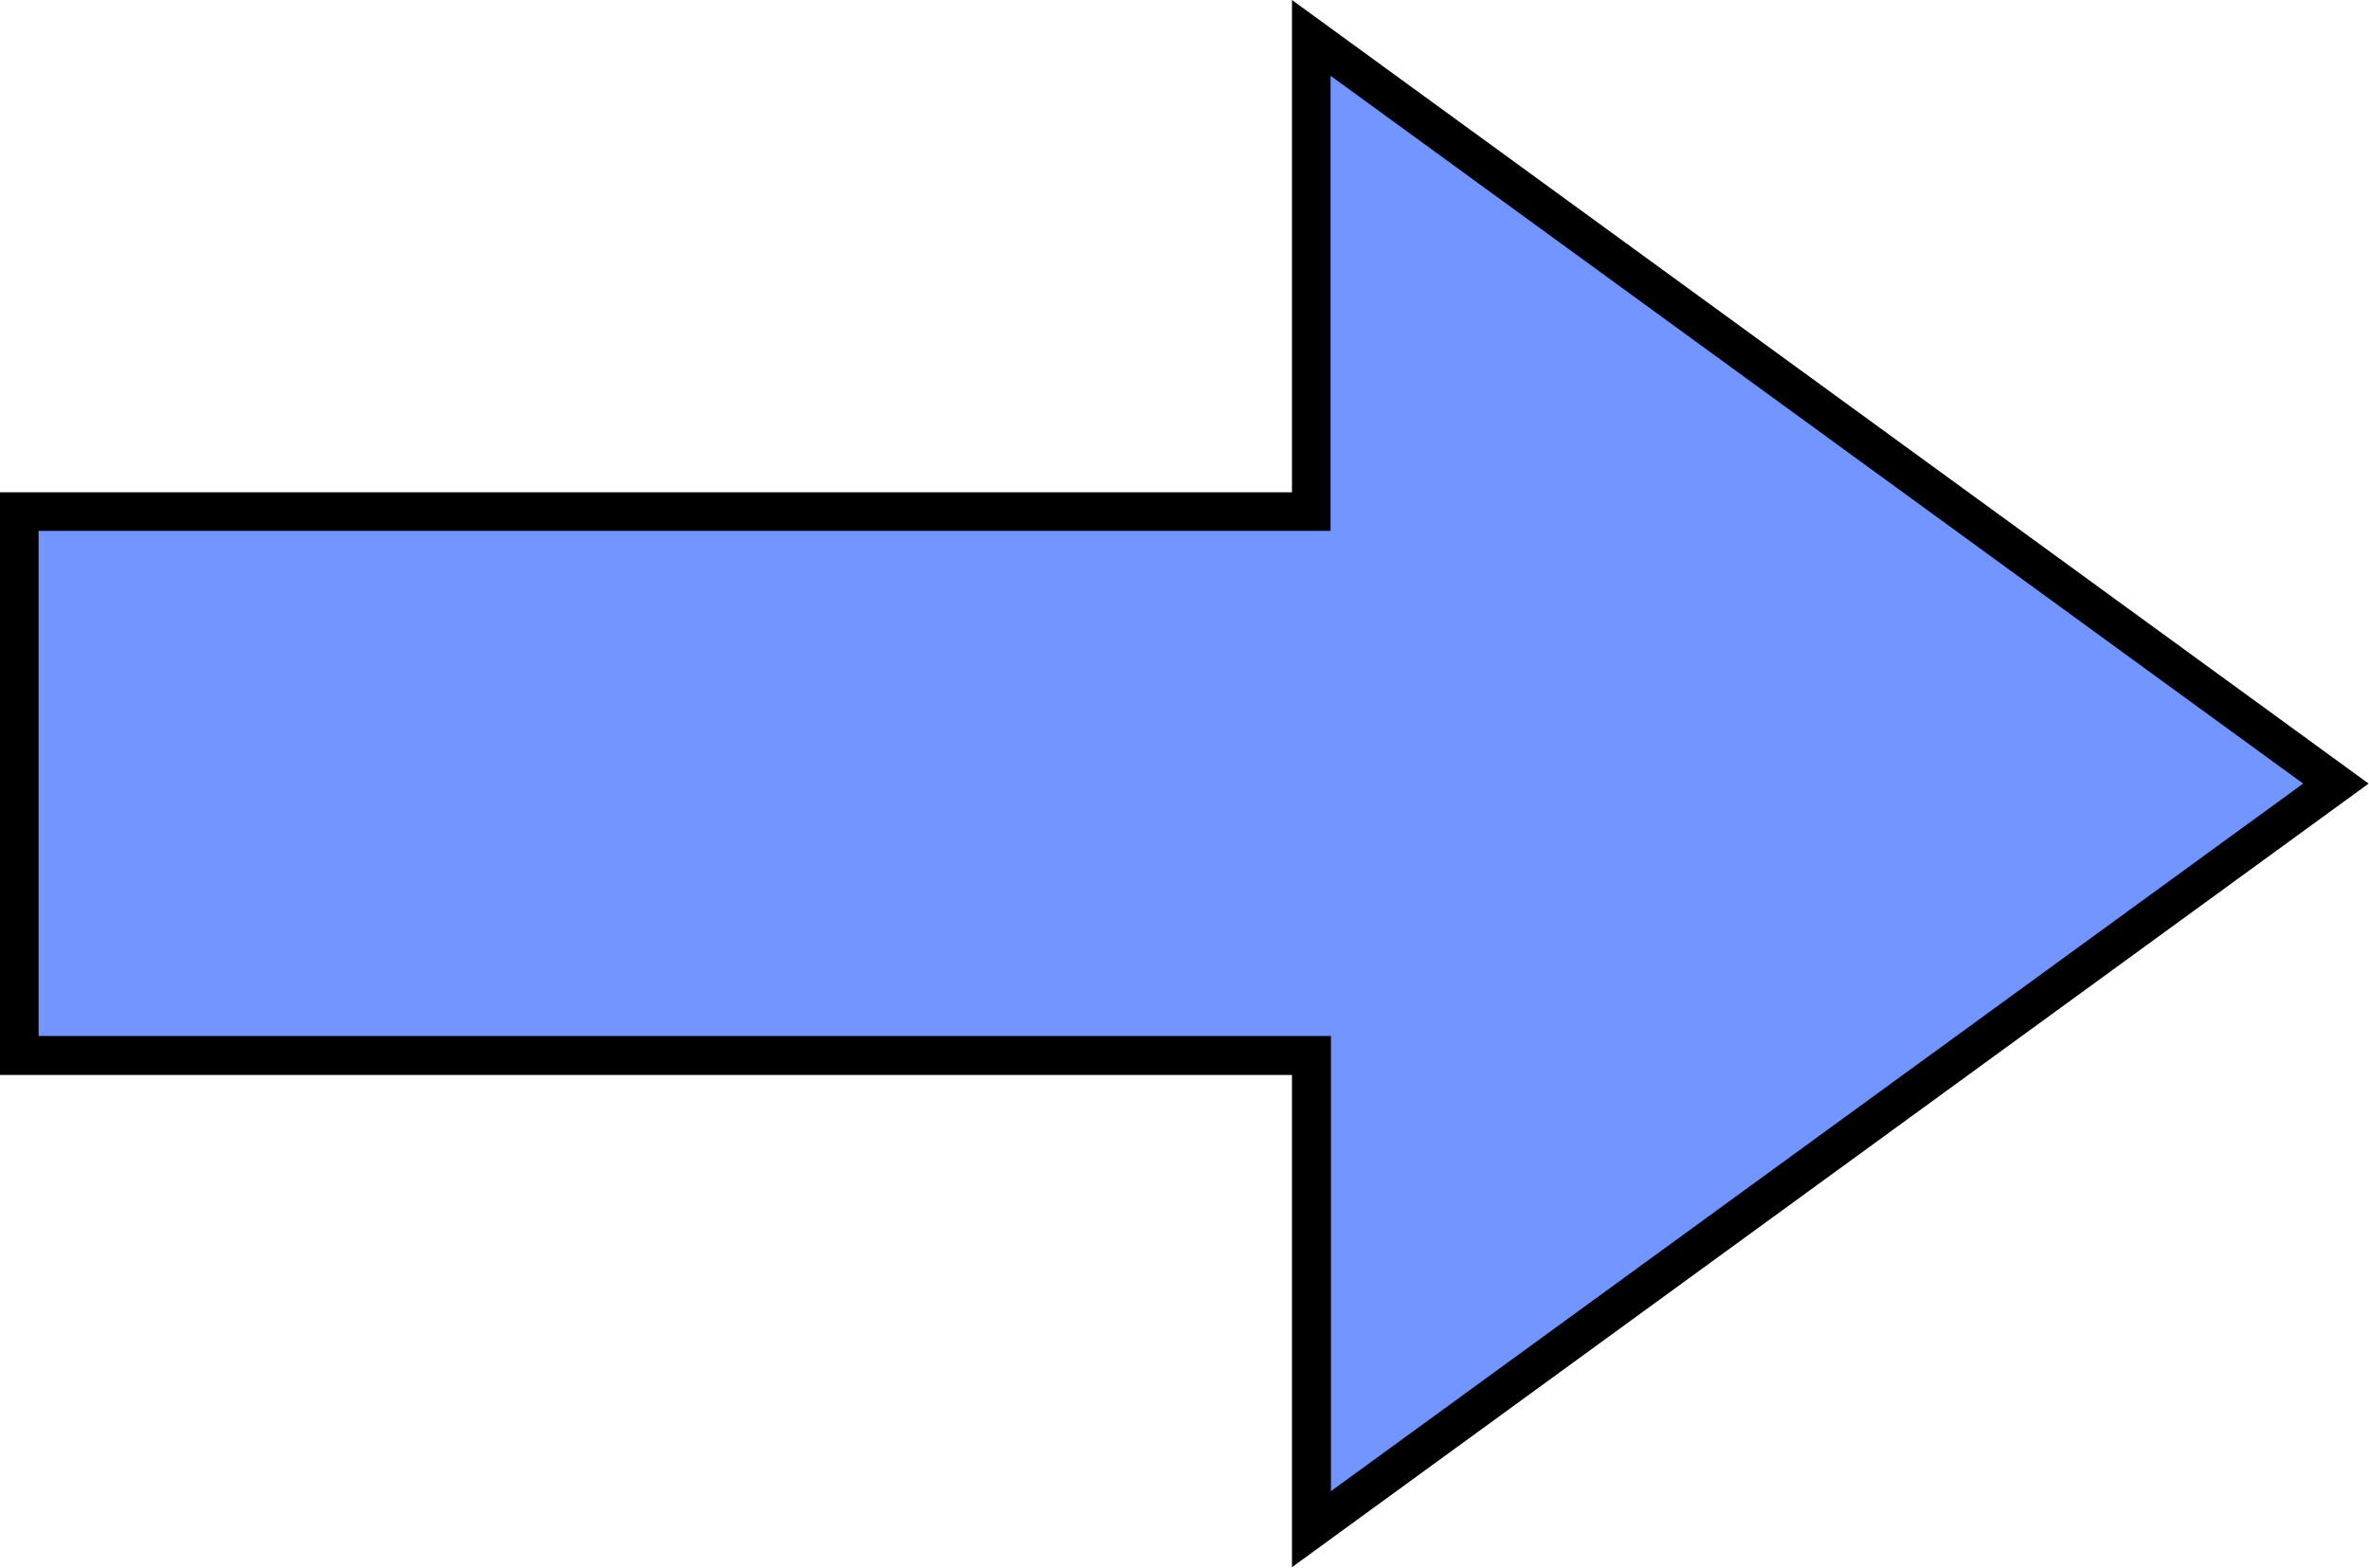 <?xml version="1.0" encoding="UTF-8"?><svg id="_レイヤー_2" xmlns="http://www.w3.org/2000/svg" viewBox="0 0 62.6 41.43"><defs><style>.cls-1{fill:#7395ff;}</style></defs><g id="Delivery"><polygon class="cls-1" points="34.66 27.9 .51 27.9 .51 13.53 34.66 13.53 34.66 1.01 61.73 20.71 34.66 40.42 34.66 27.9"/><path d="M35.17,2.01l25.69,18.7-25.69,18.7v-12.03H1.02v-13.35h34.14V2.01M34.14,0v13.01H0v15.4h34.14v13.01l28.45-20.71L34.14,0h0Z"/></g></svg>
